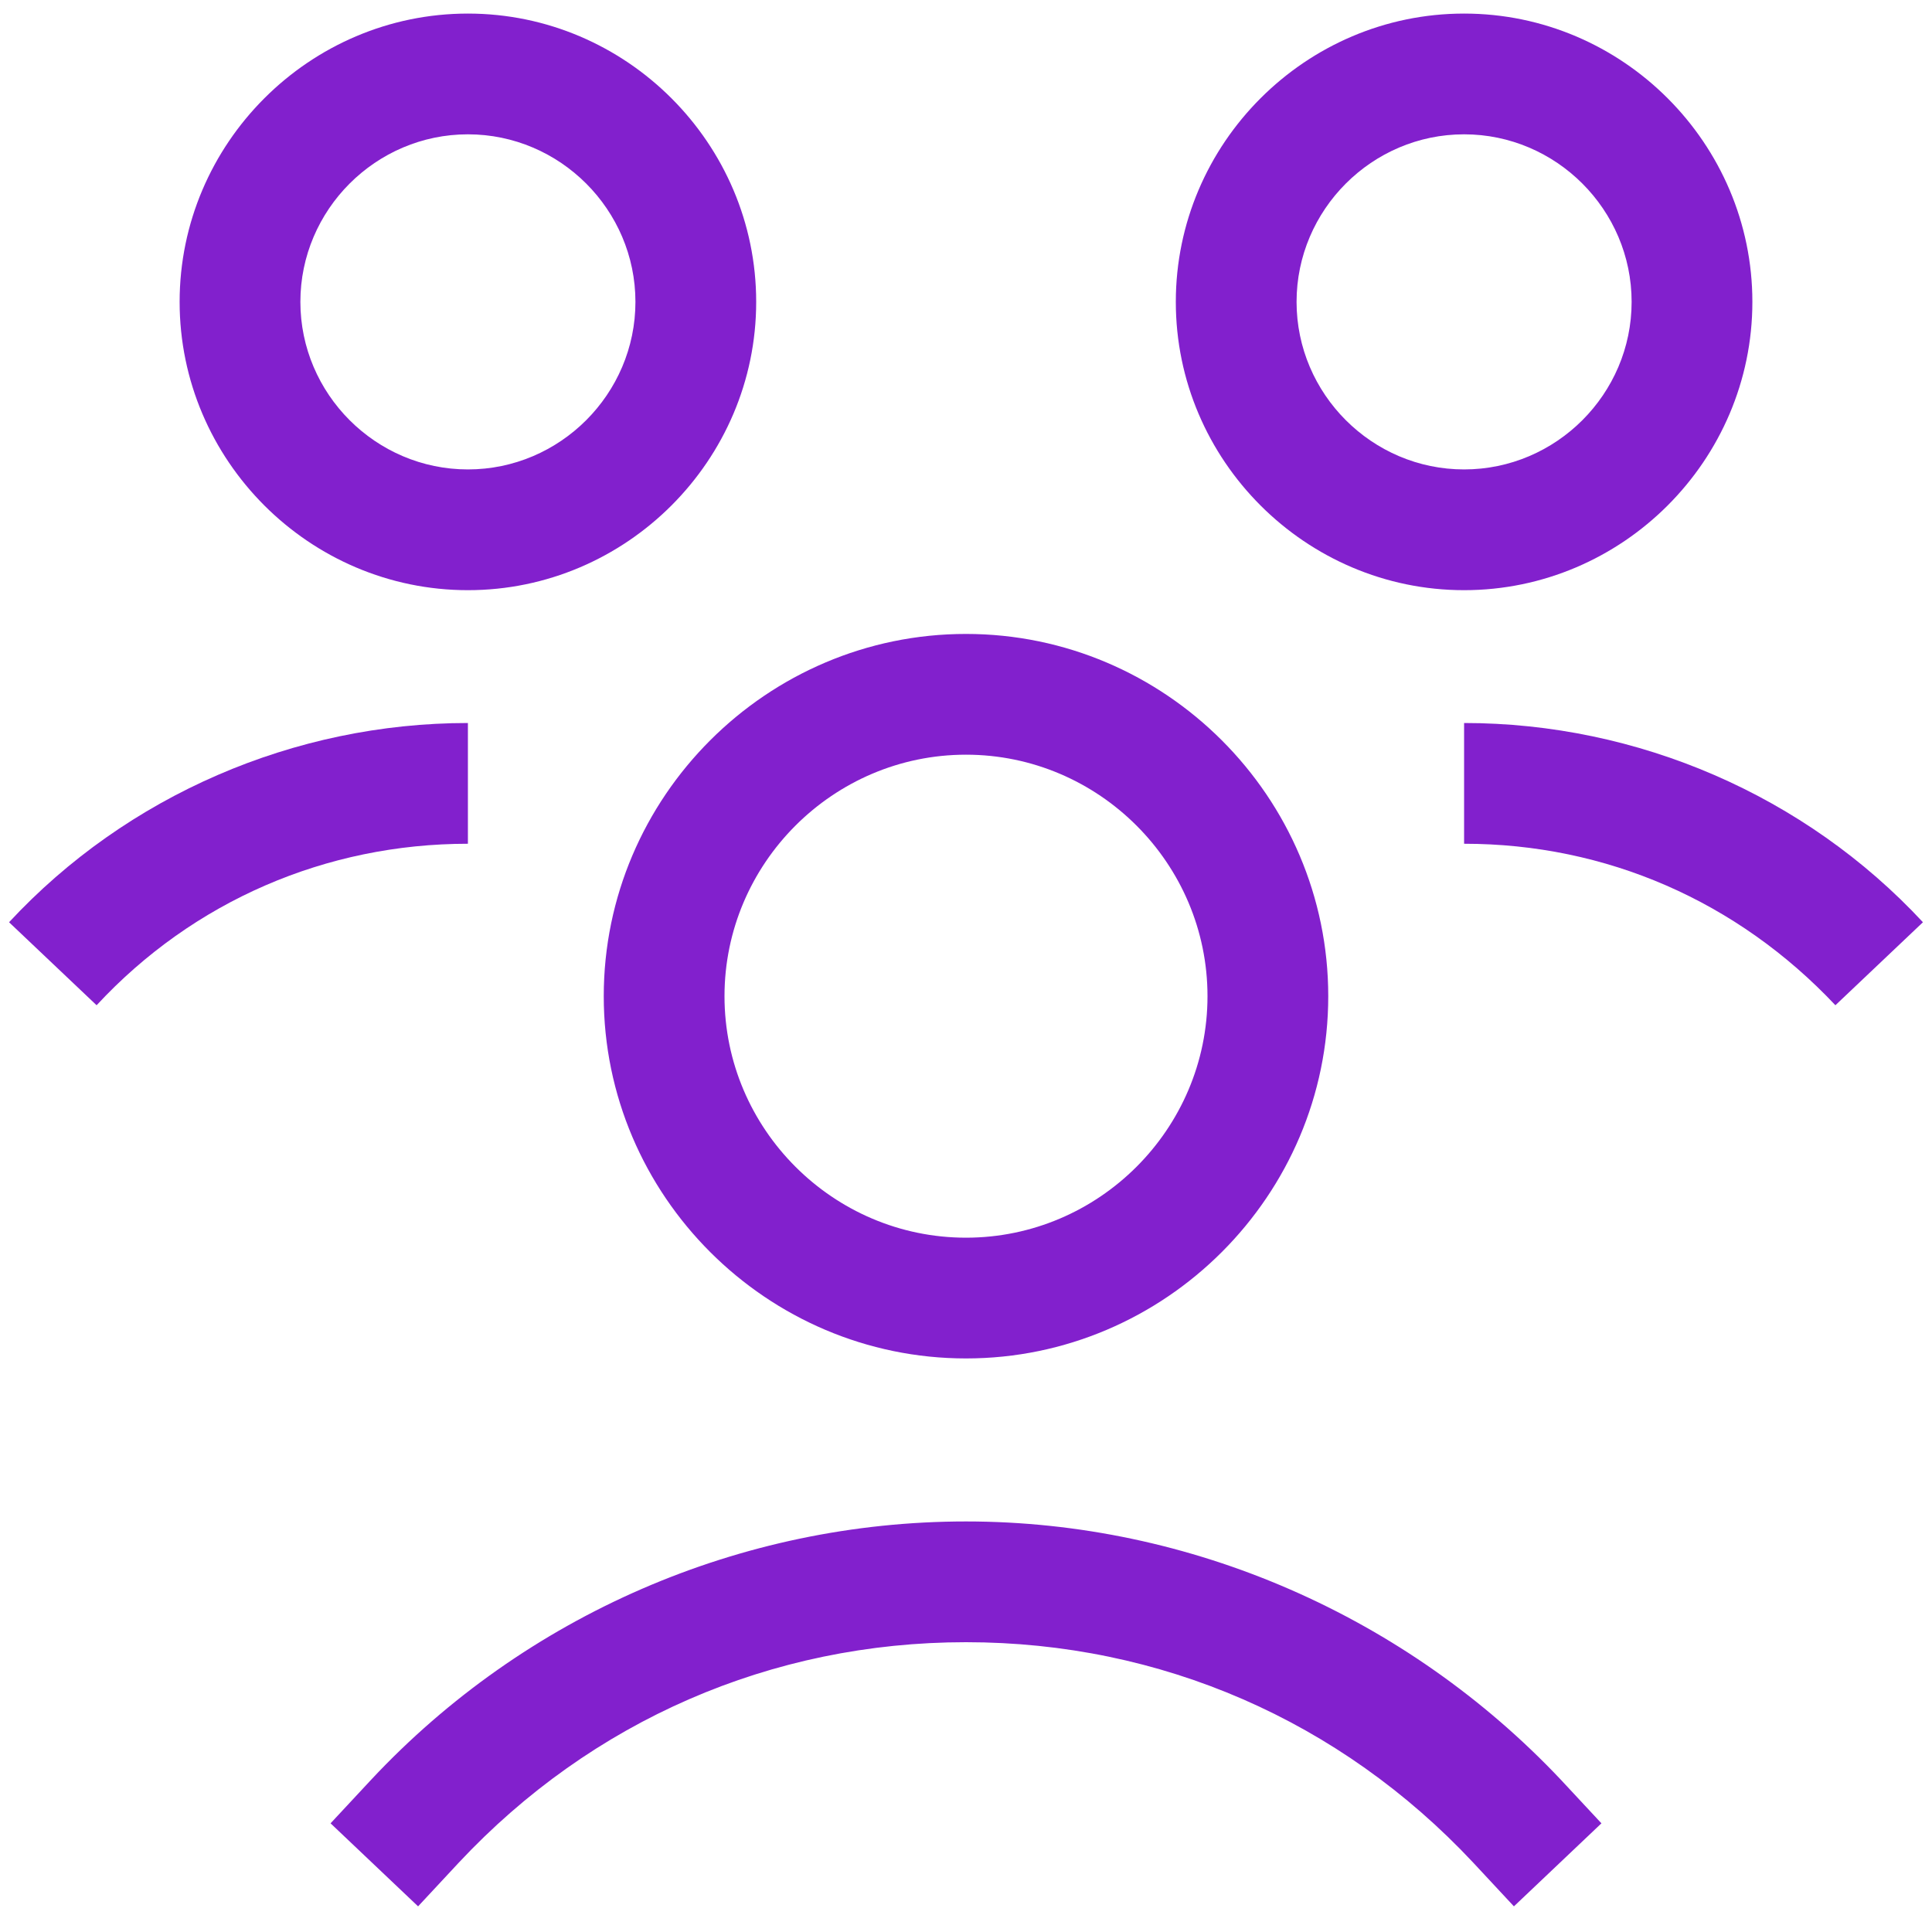 <?xml version="1.0" encoding="UTF-8"?> <svg xmlns="http://www.w3.org/2000/svg" width="80" height="80" viewBox="0 0 80 80" fill="none"><path d="M40 26.25C31.75 26.25 25 33 25 41.25C25 49.5 31.75 56.25 40 56.25C48.25 56.25 55 49.5 55 41.25C55 33 48.25 26.25 40 26.25ZM40 51.25C34.5 51.25 30 46.75 30 41.25C30 35.75 34.5 31.25 40 31.25C45.5 31.25 50 35.75 50 41.25C50 46.75 45.5 51.25 40 51.25Z" fill="#8220CD"></path><path d="M40 63C30.688 63 21.75 66.875 15.375 73.688L13.688 75.5L17.312 78.938L19 77.125C24.5 71.25 31.938 68 40 68C48.062 68 55.5 71.25 61 77.125L62.688 78.938L66.312 75.5L64.625 73.688C58.25 66.938 49.312 63 40 63Z" fill="#8220CD"></path><path d="M60.625 29.938V34.938C66.5 34.938 71.938 37.312 76 41.625L79.625 38.188C74.75 32.938 67.812 29.938 60.625 29.938Z" fill="#8220CD"></path><path d="M72.562 12.5C72.562 5.938 67.188 0.562 60.625 0.562C54.062 0.562 48.688 5.938 48.688 12.5C48.688 19.062 54.062 24.438 60.625 24.438C67.188 24.438 72.562 19.062 72.562 12.5ZM53.688 12.5C53.688 8.688 56.812 5.562 60.625 5.562C64.438 5.562 67.562 8.688 67.562 12.5C67.562 16.312 64.438 19.438 60.625 19.438C56.812 19.438 53.688 16.312 53.688 12.5Z" fill="#8220CD"></path><path d="M19.375 29.938C12.188 29.938 5.25 32.938 0.375 38.188L4 41.625C8 37.312 13.5 34.938 19.375 34.938V29.938Z" fill="#8220CD"></path><path d="M31.312 12.5C31.312 5.938 25.938 0.562 19.375 0.562C12.812 0.562 7.438 5.938 7.438 12.5C7.438 19.062 12.812 24.438 19.375 24.438C25.938 24.438 31.312 19.062 31.312 12.5ZM19.375 19.438C15.562 19.438 12.438 16.312 12.438 12.5C12.438 8.688 15.562 5.562 19.375 5.562C23.188 5.562 26.312 8.688 26.312 12.5C26.312 16.312 23.188 19.438 19.375 19.438Z" fill="#8220CD"></path></svg> 